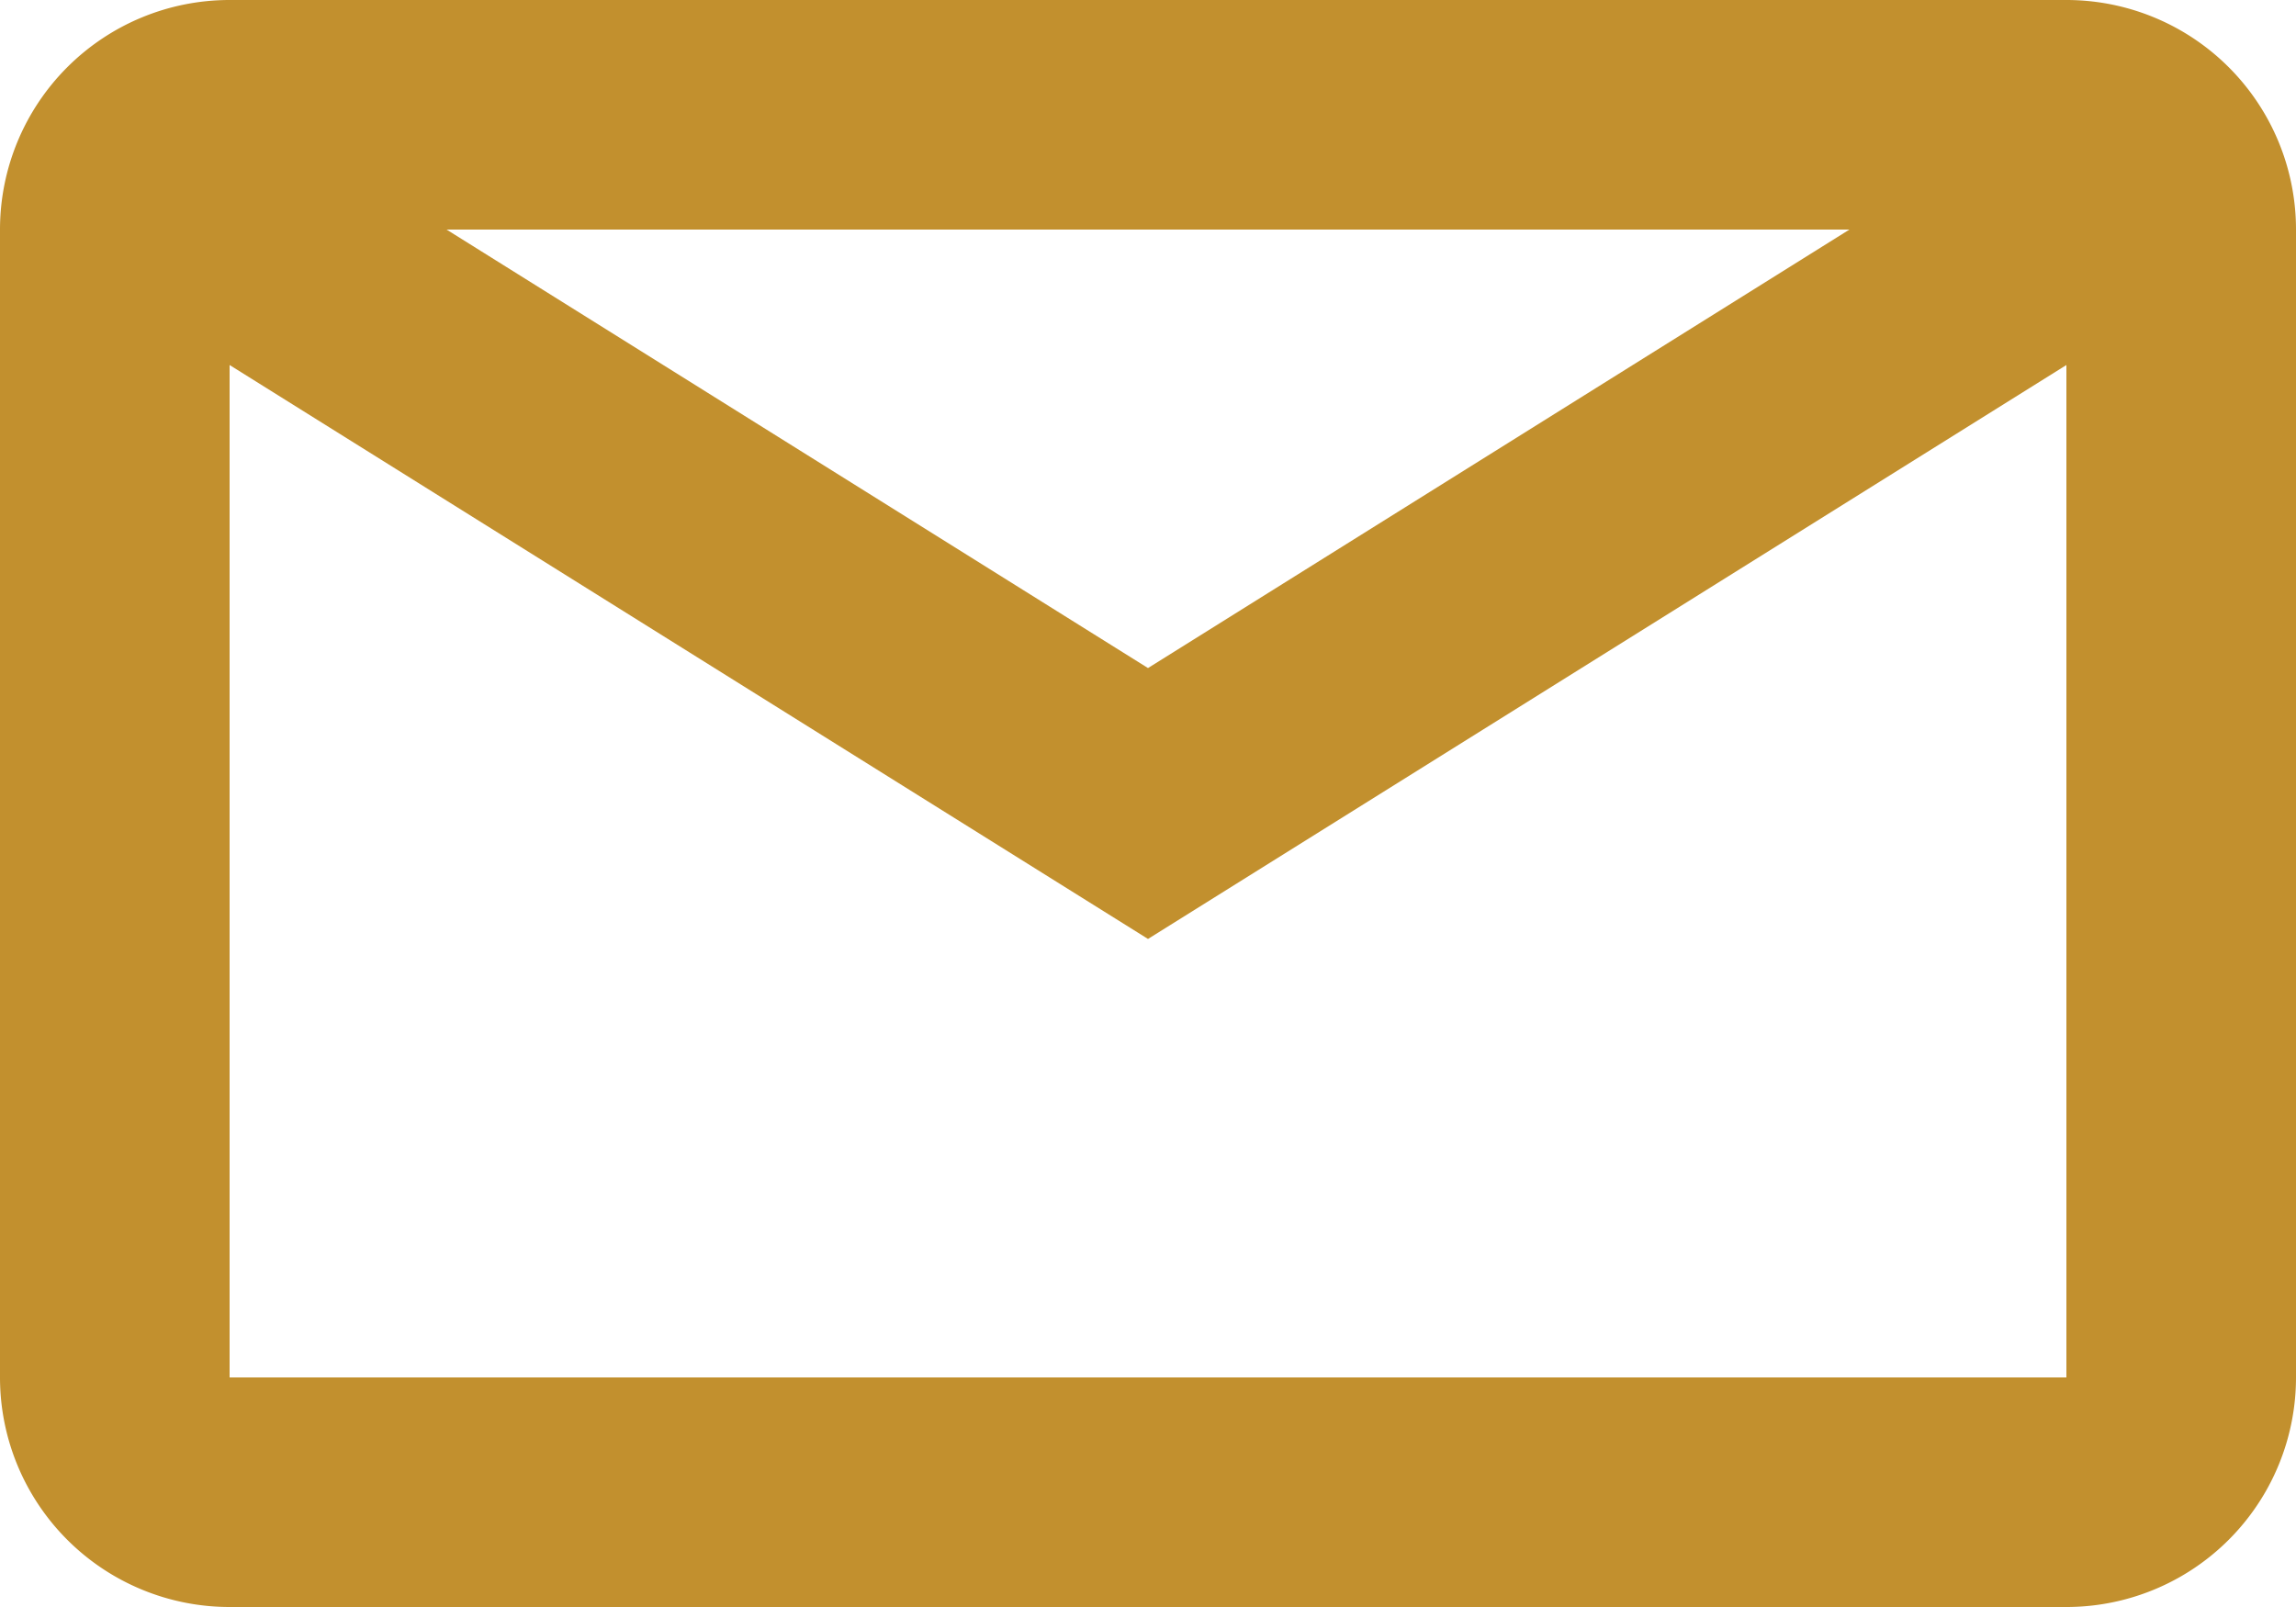 <svg xmlns="http://www.w3.org/2000/svg" width="20" height="14" viewBox="0 0 20 14">
  <defs>
    <style>
      .cls-1 {
        fill: #c2902e;
        fill-rule: evenodd;
      }
    </style>
  </defs>
  <path id="mail_1.svg" class="cls-1" d="M1785,48h-16a2,2,0,0,1-2-2V36a2,2,0,0,1,2-2h16a2,2,0,0,1,2,2V46A2,2,0,0,1,1785,48Zm0-2V37.18l-8,5-8-5V46h16Zm-1.89-10h-12.22l6.11,3.82Zm1.89,0h0Z" transform="translate(-1767 -34)"/>
</svg>

